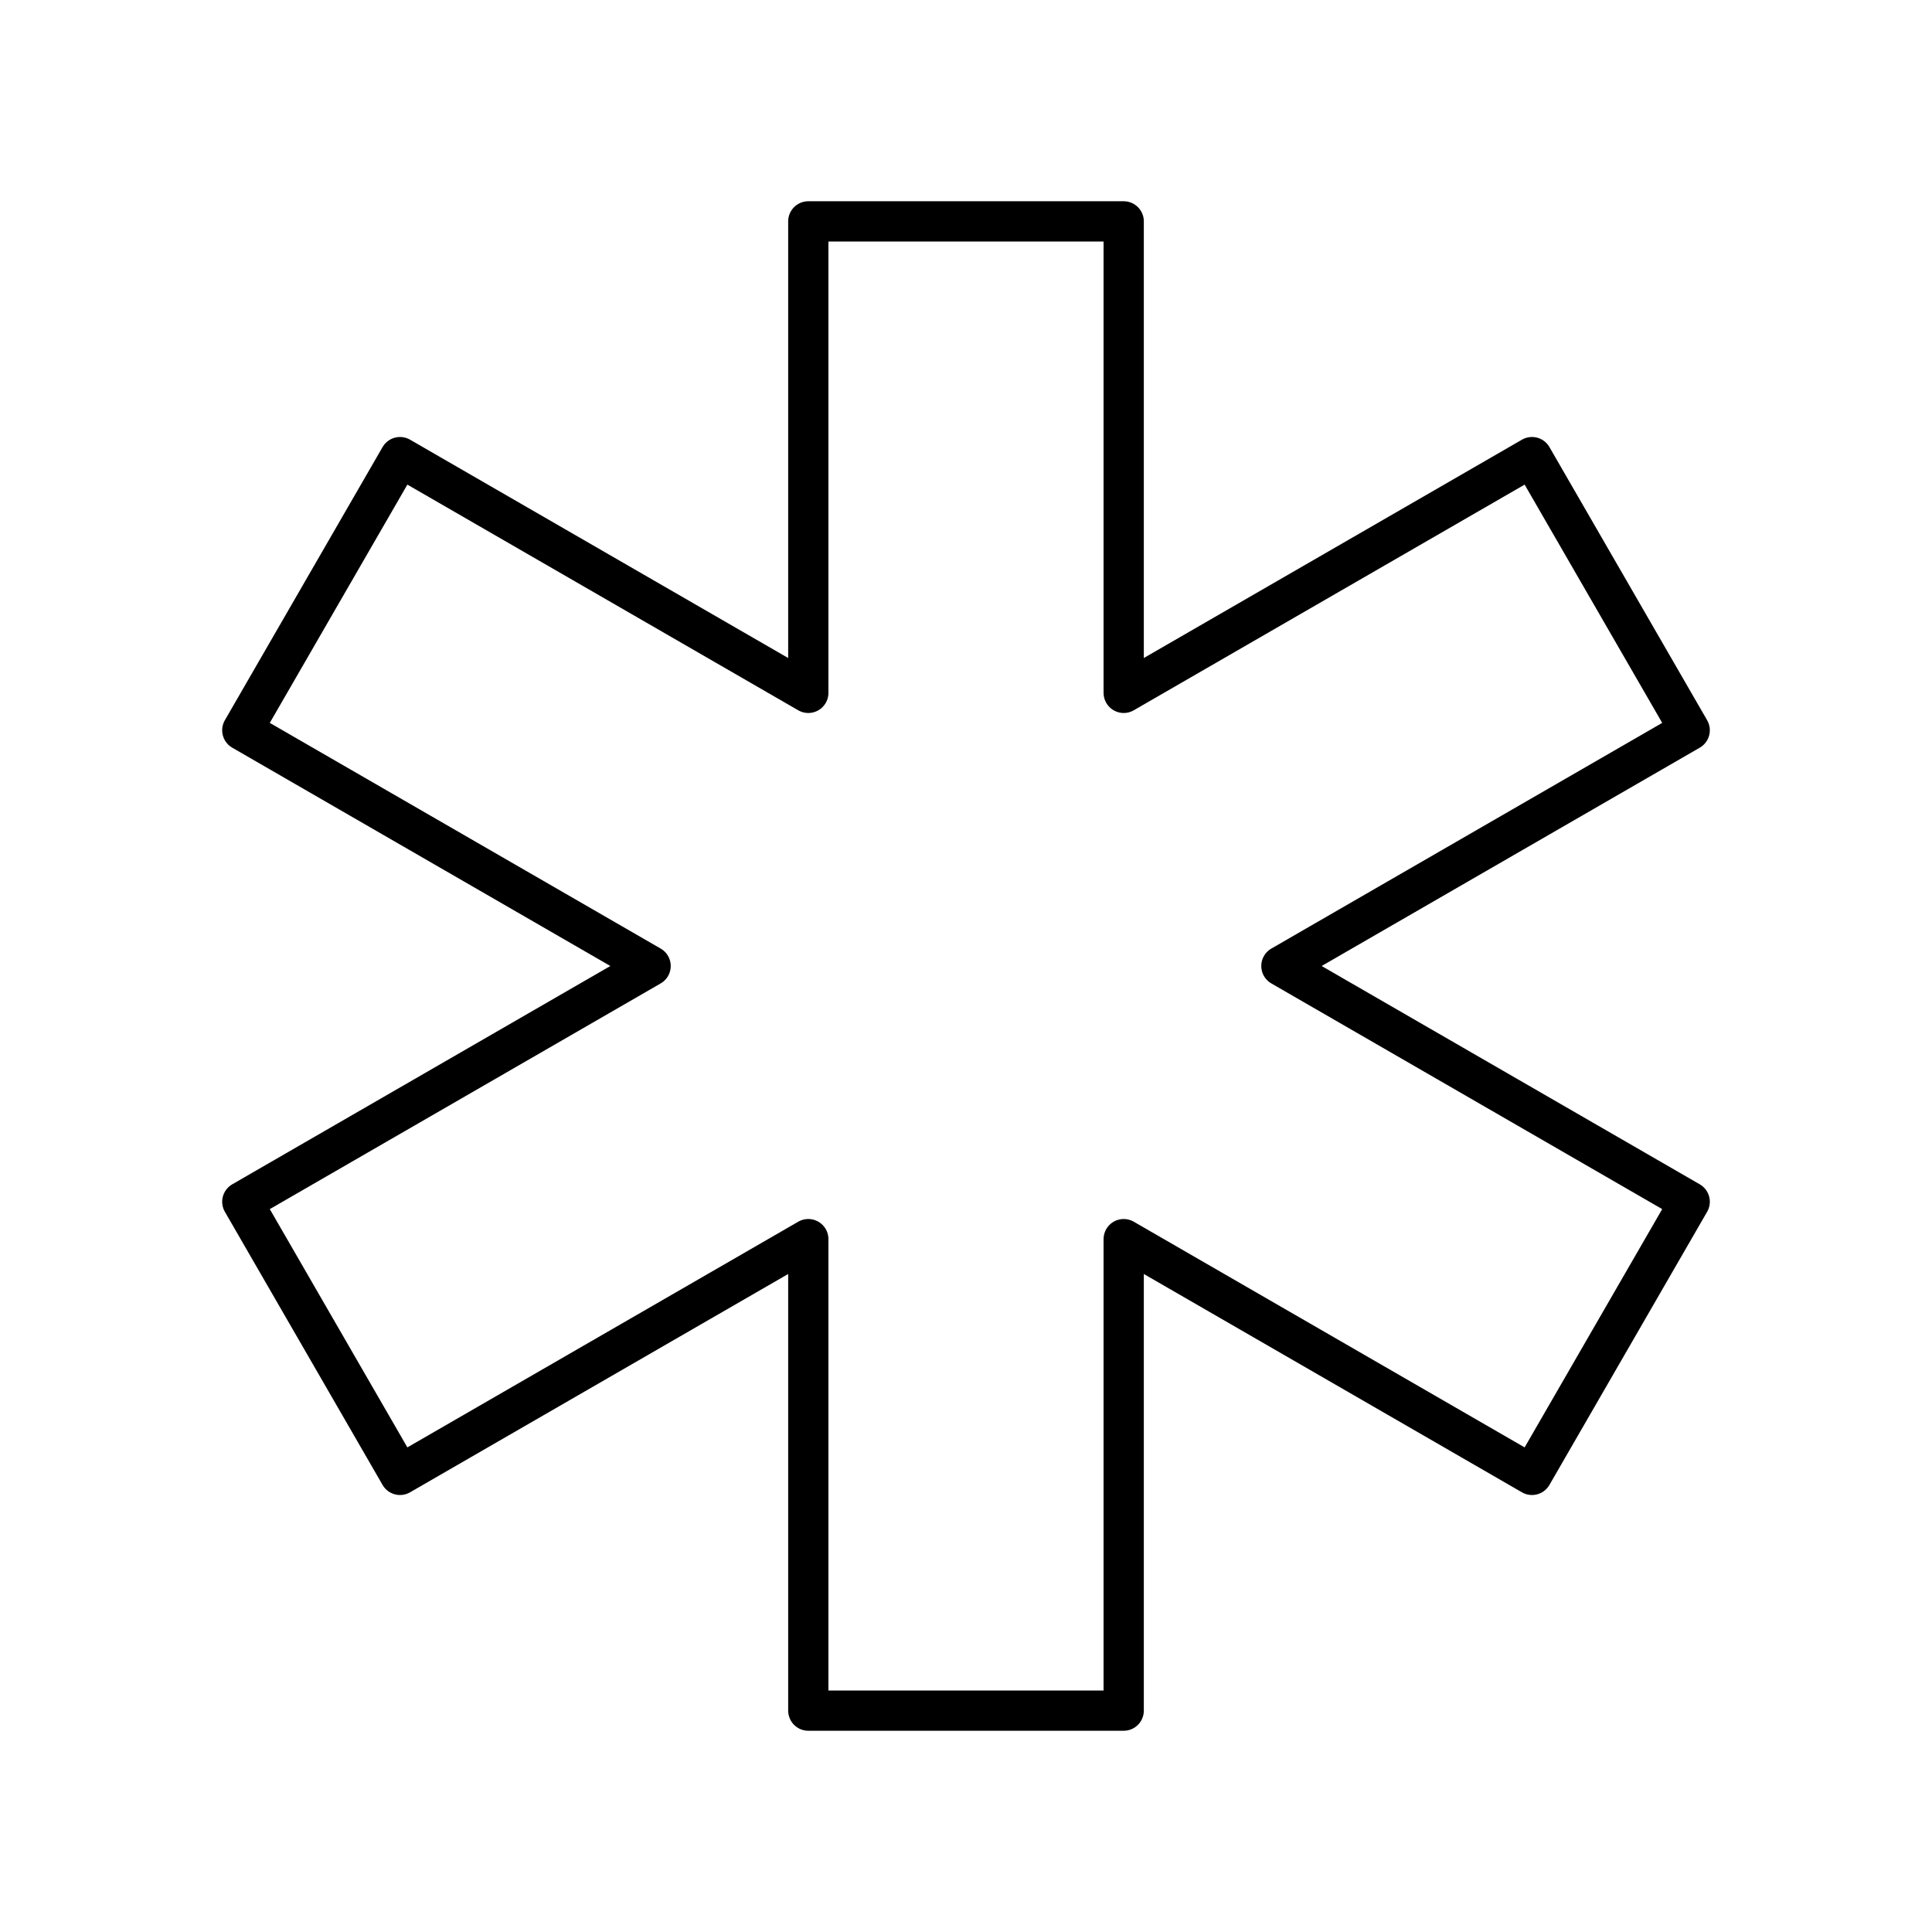 <?xml version="1.0" encoding="utf-8"?>
<!-- Generator: www.svgicons.com -->
<svg xmlns="http://www.w3.org/2000/svg" width="800" height="800" viewBox="0 0 48 48">
<path fill="none" stroke="currentColor" stroke-linecap="round" stroke-linejoin="round" d="m41.98 18.143l-3.918-6.786l-10.144 5.857V5.5h-7.836v11.714L9.938 11.357L6.02 18.143L16.164 24L6.02 29.857l3.918 6.786l10.144-5.857V42.5h7.836V30.786l10.144 5.857l3.918-6.786L31.836 24z"/>
</svg>